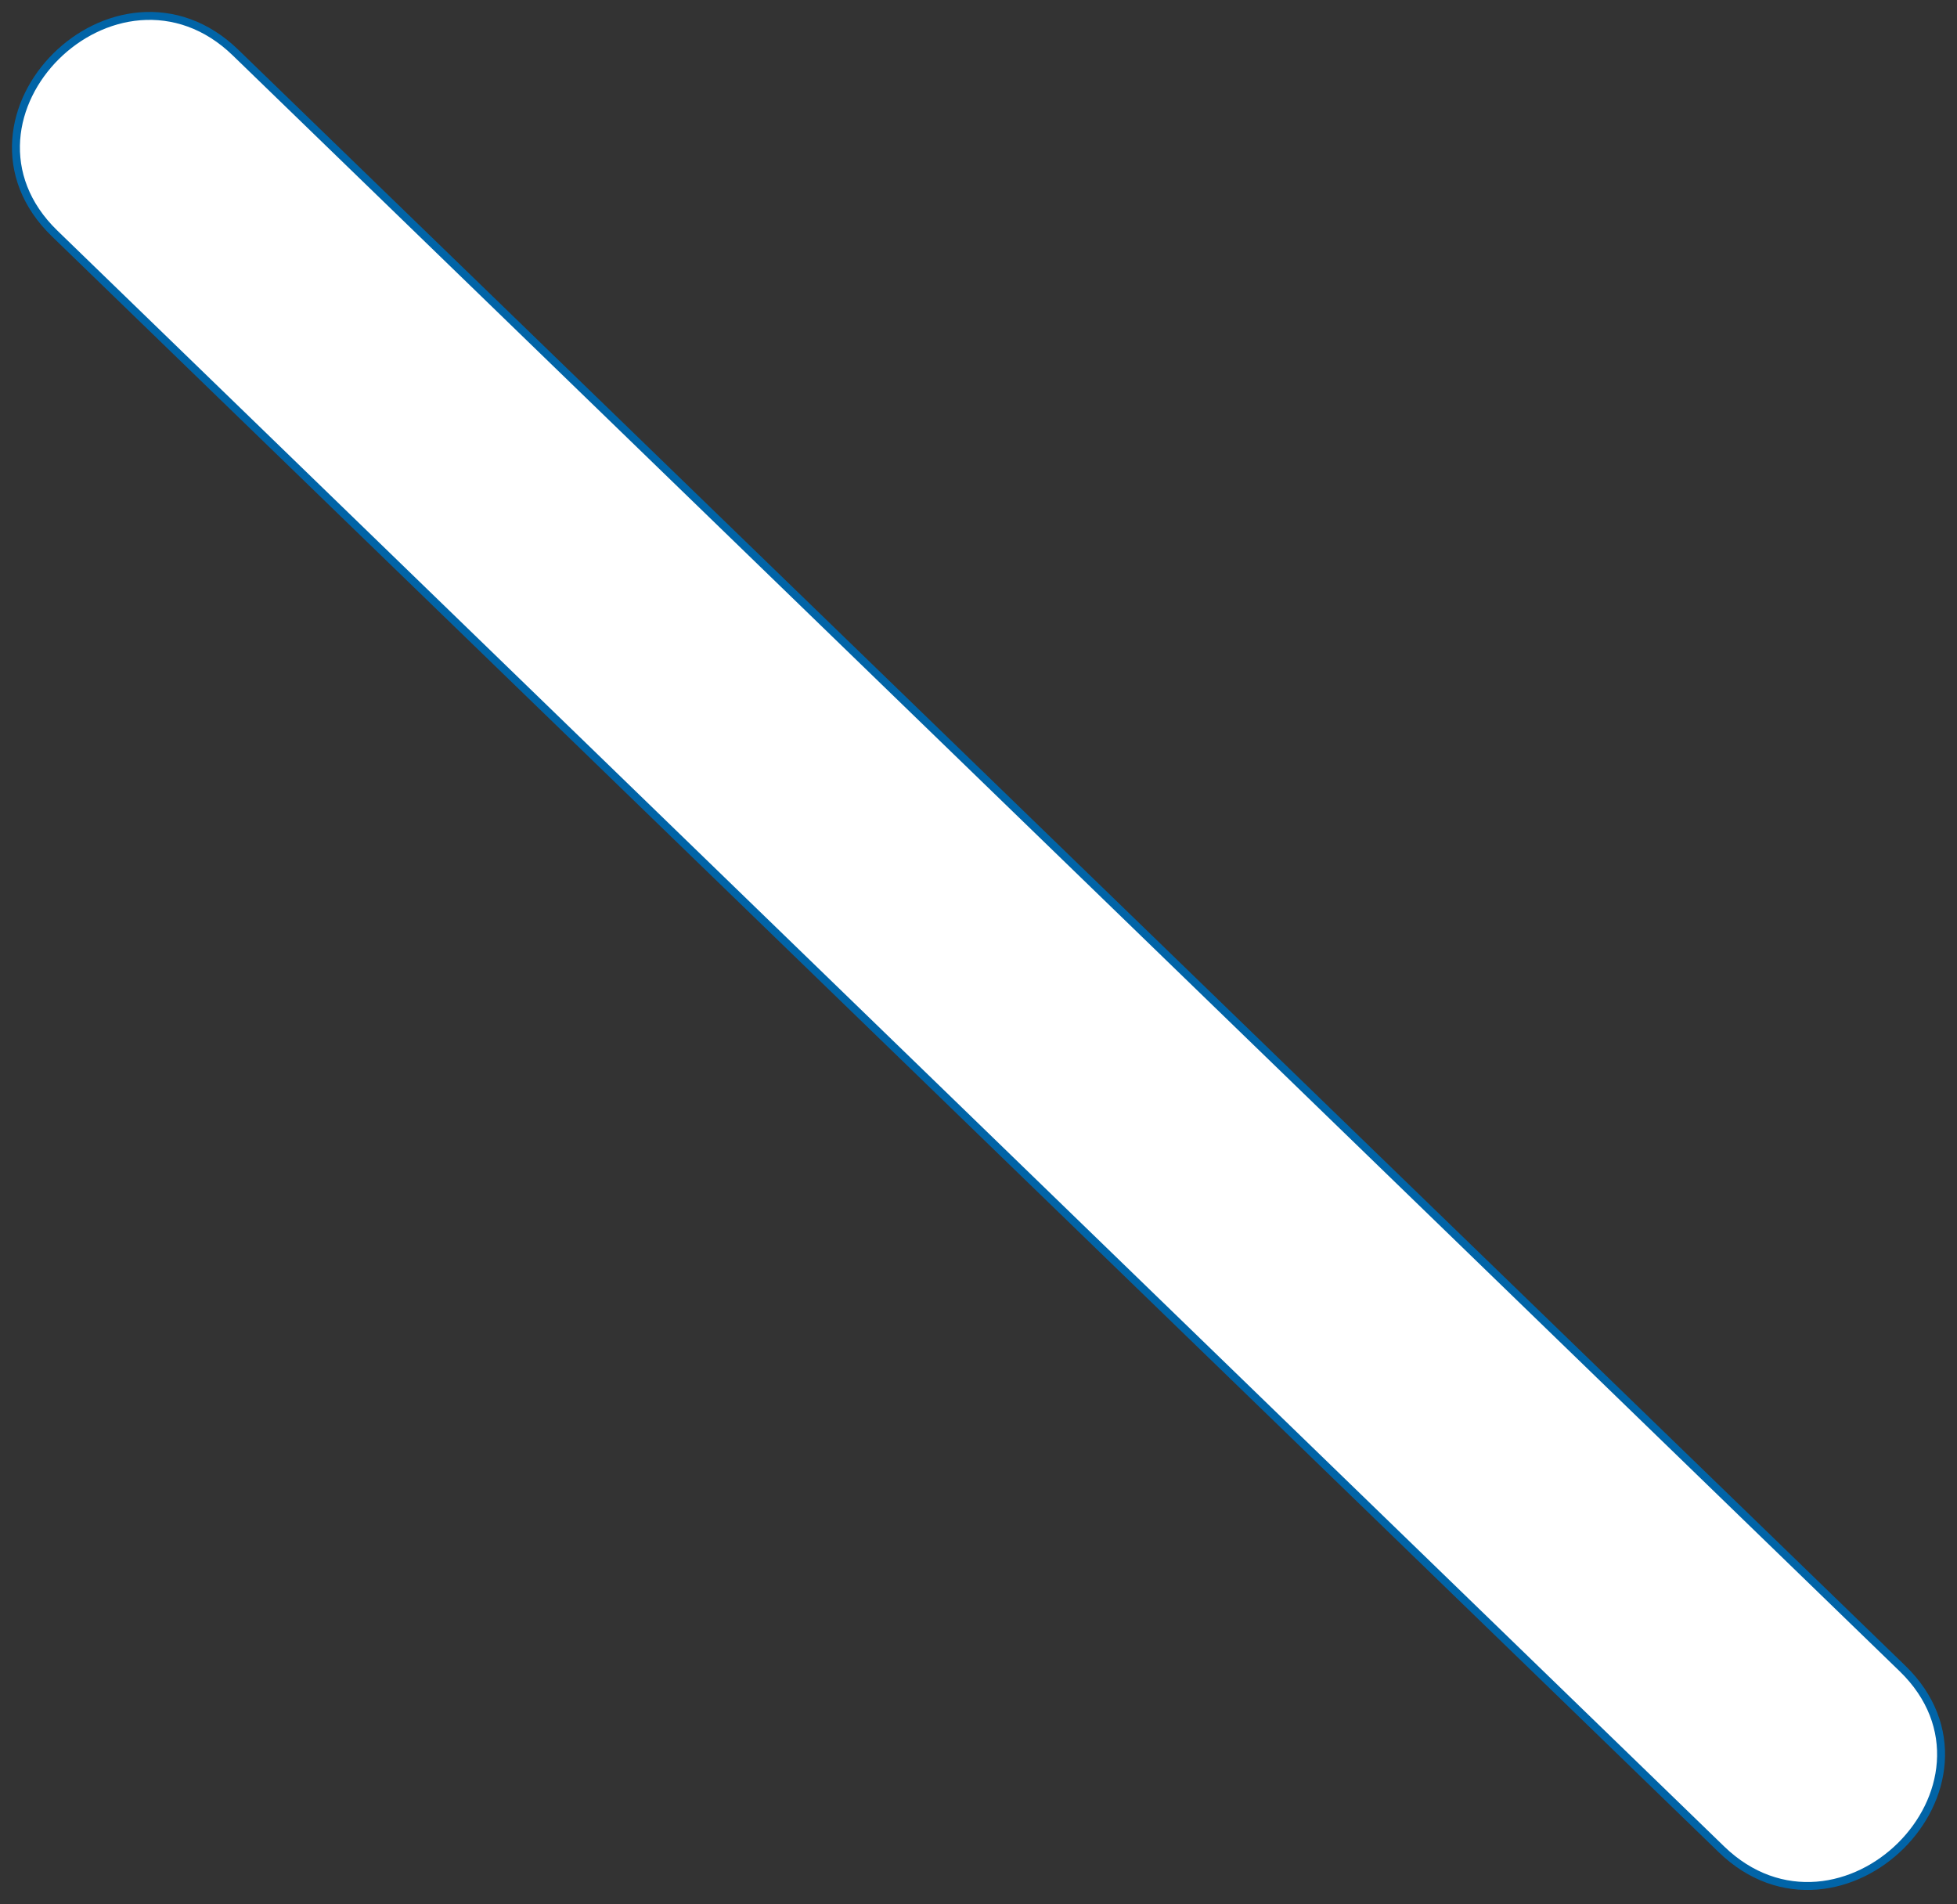 <?xml version="1.0" encoding="UTF-8"?> <svg xmlns="http://www.w3.org/2000/svg" width="74" height="72" viewBox="0 0 74 72" fill="none"><rect x="0" y="0" width="74" height="72" fill="#333333" stroke="none"/> <path d="M65.095 69.922L65.095 69.922C66.197 70.989 67.476 71.391 68.705 71.292C69.918 71.194 71.043 70.612 71.881 69.779C72.719 68.946 73.302 67.831 73.387 66.63C73.474 65.411 73.042 64.153 71.939 63.083L71.939 63.083C61.432 52.9 50.913 42.704 40.394 32.508C29.894 22.331 19.394 12.153 8.905 1.987C7.804 0.919 6.524 0.517 5.295 0.616C4.082 0.714 2.958 1.296 2.119 2.129C1.281 2.961 0.698 4.077 0.613 5.278C0.527 6.497 0.959 7.754 2.062 8.824C12.567 19.007 23.085 29.202 33.603 39.397C44.105 49.576 54.606 59.755 65.095 69.922Z" fill="white" stroke="#0164A7" stroke-width="0.3"></path> </svg> 